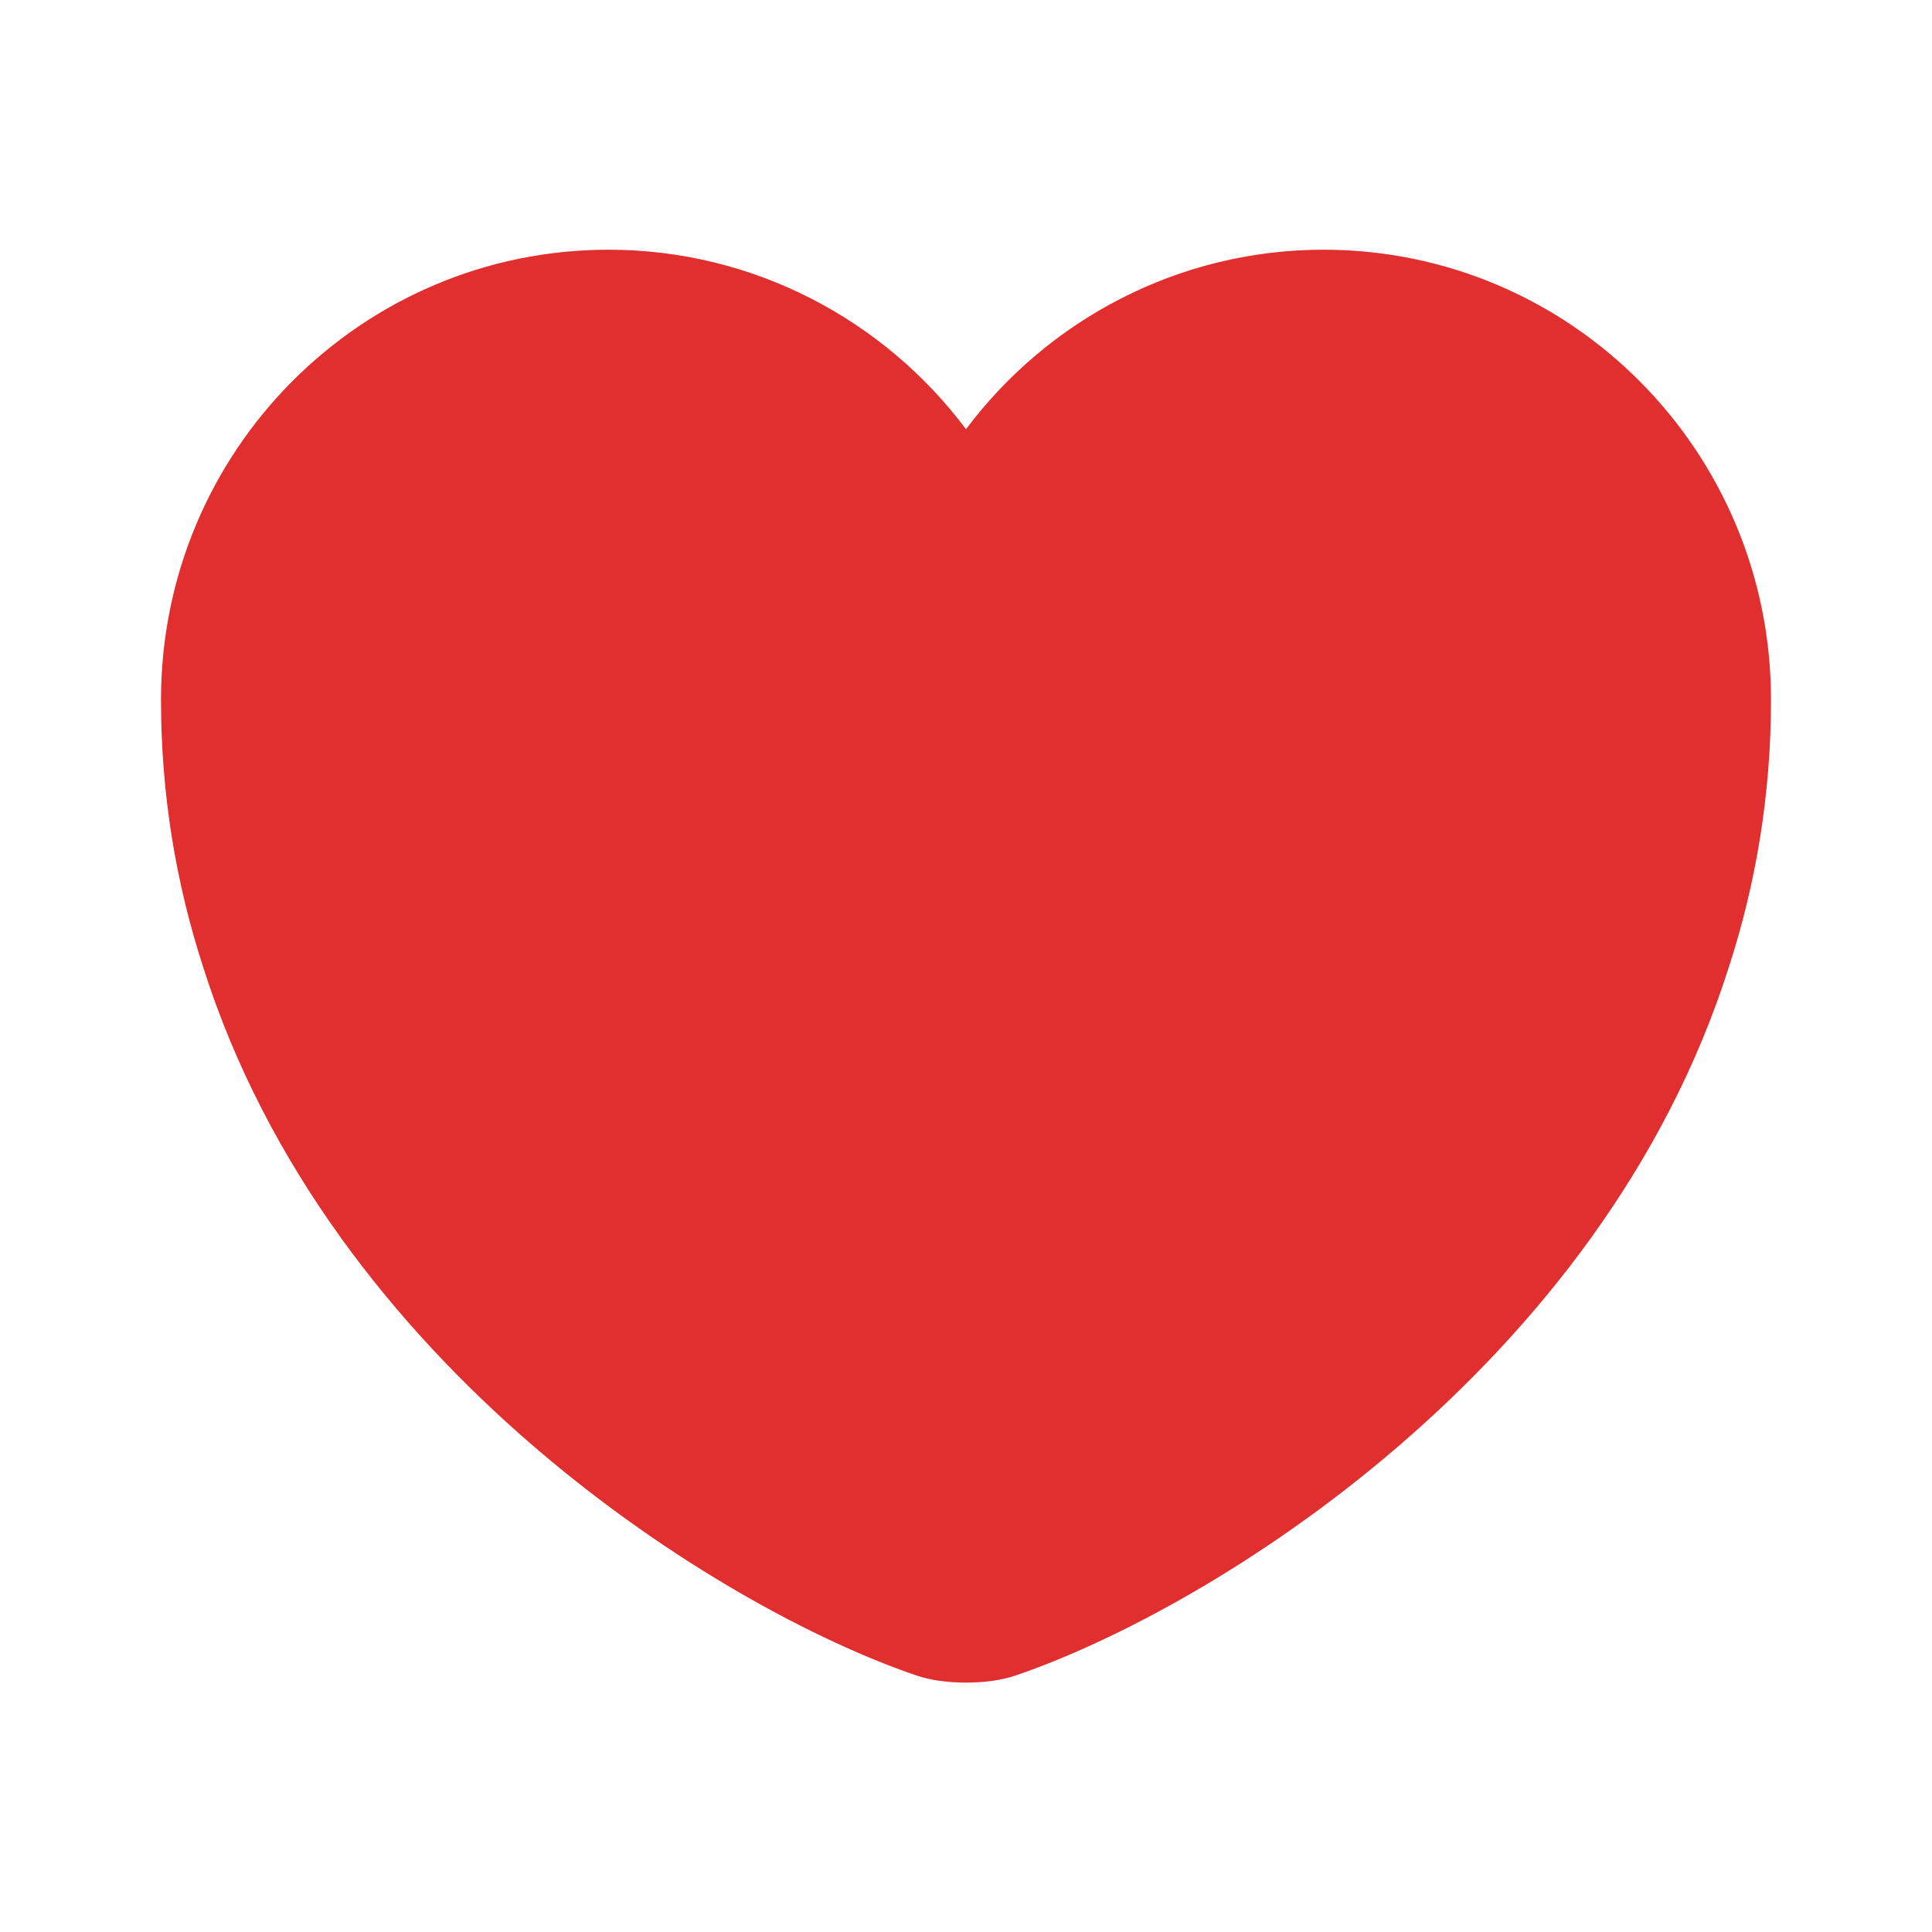 <svg width="24" height="24" viewBox="0 0 24 24" fill="none" xmlns="http://www.w3.org/2000/svg">
<path d="M16.44 3.102C14.63 3.102 13.01 3.982 12 5.332C10.99 3.982 9.37 3.102 7.56 3.102C4.49 3.102 2 5.602 2 8.692C2 9.882 2.19 10.982 2.52 12.002C4.1 17.002 8.97 19.992 11.38 20.812C11.72 20.932 12.28 20.932 12.62 20.812C15.03 19.992 19.9 17.002 21.48 12.002C21.81 10.982 22 9.882 22 8.692C22 5.602 19.51 3.102 16.44 3.102Z" fill="#E12F2F"/>
</svg>
